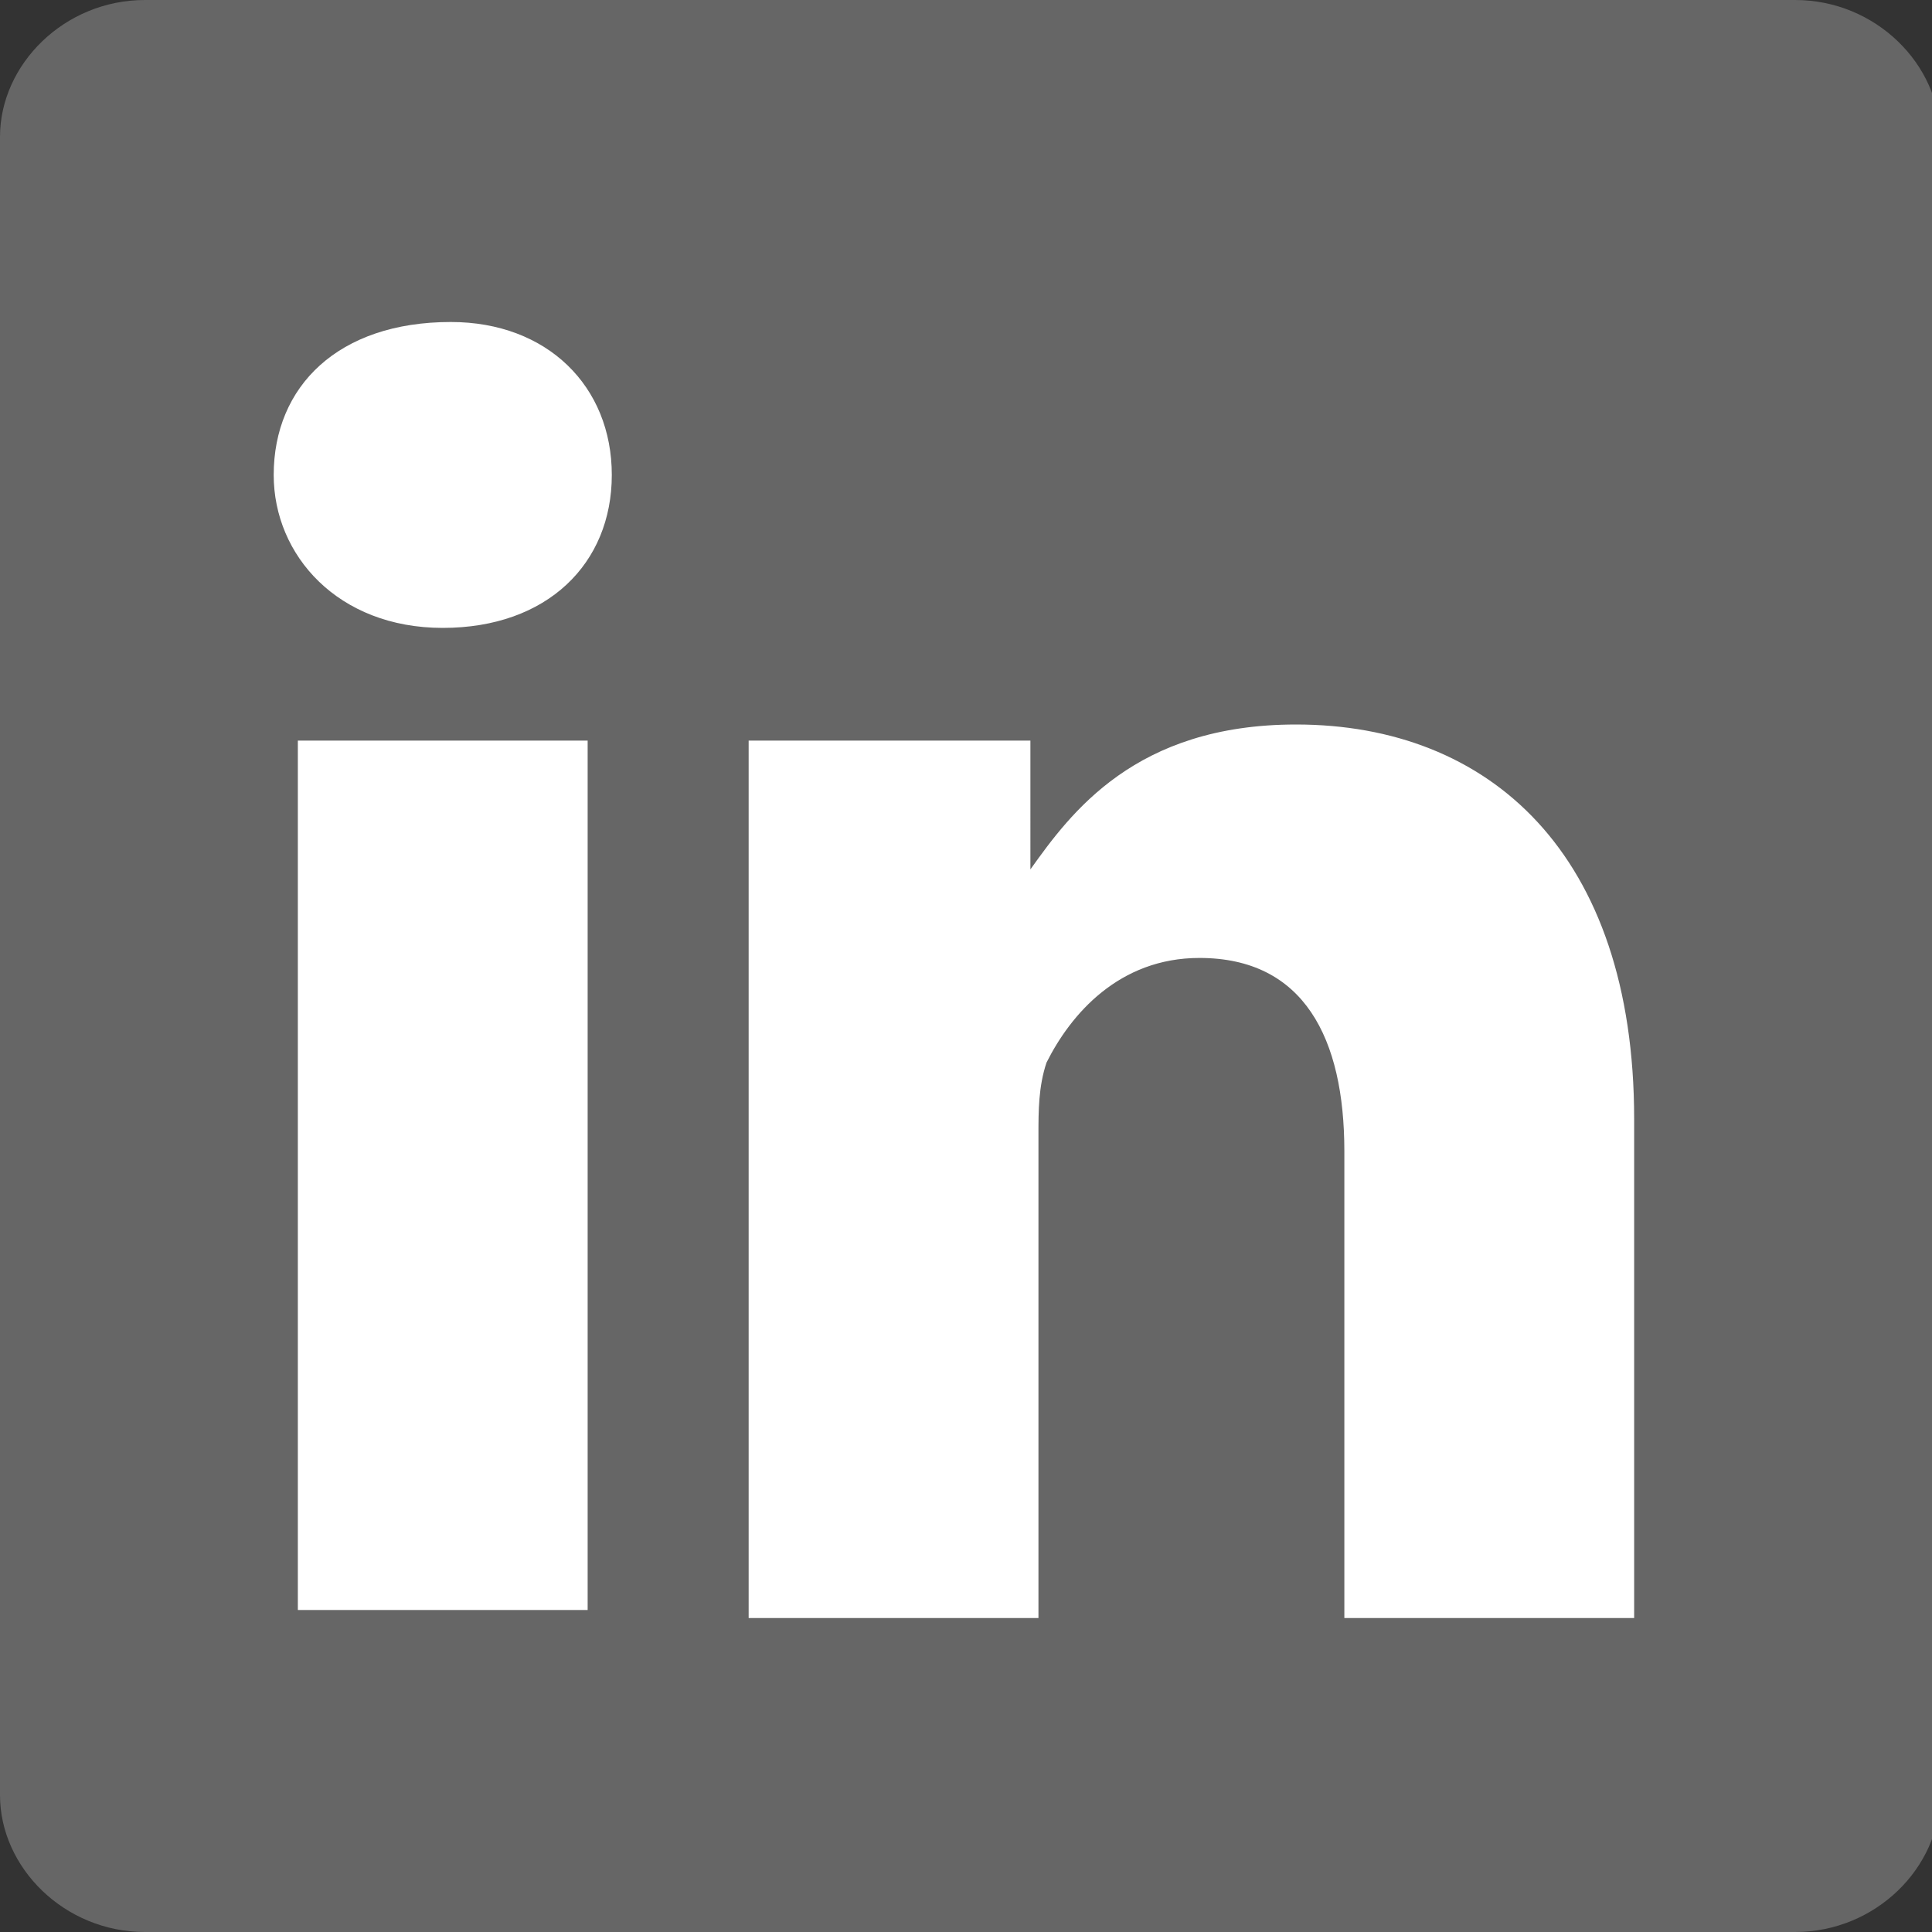 <?xml version="1.0" encoding="utf-8"?>
<!-- Generator: Adobe Illustrator 26.3.1, SVG Export Plug-In . SVG Version: 6.00 Build 0)  -->
<svg version="1.1" id="Layer_1" xmlns="http://www.w3.org/2000/svg" xmlns:xlink="http://www.w3.org/1999/xlink" x="0px" y="0px"
	 viewBox="0 0 24 24" style="enable-background:new 0 0 24 24;" xml:space="preserve">
<rect x="0" y="0" width="24" height="24" fill="#333333" stroke="none"/>
<style type="text/css">
	.st0{fill:#666666;}
	.st1{fill:#FFFFFF;}
</style>
<path class="st0" d="M0,1.7C0,0.8,0.8,0,1.8,0h20.5c1,0,1.8,0.8,1.8,1.7v20.6c0,0.9-0.8,1.7-1.8,1.7H1.8c-1,0-1.8-0.8-1.8-1.7L0,1.7
	L0,1.7z"/>
<path class="st1" d="M7.3,20.1V9.2H3.7v10.8H7.3L7.3,20.1z M5.5,7.8c1.3,0,2.1-0.8,2.1-1.9c0-1.1-0.8-1.9-2-1.9
	C4.2,4,3.4,4.8,3.4,5.9C3.4,6.9,4.2,7.8,5.5,7.8L5.5,7.8L5.5,7.8z M9.3,20.1h3.6v-6c0-0.3,0-0.6,0.1-0.9c0.3-0.6,0.9-1.3,1.9-1.3
	c1.3,0,1.8,1,1.8,2.4v5.8h3.6v-6.2c0-3.3-1.8-4.9-4.2-4.9c-2,0-2.8,1.1-3.3,1.8h0V9.2H9.3C9.3,10.3,9.3,20.1,9.3,20.1L9.3,20.1z"/>
</svg>
